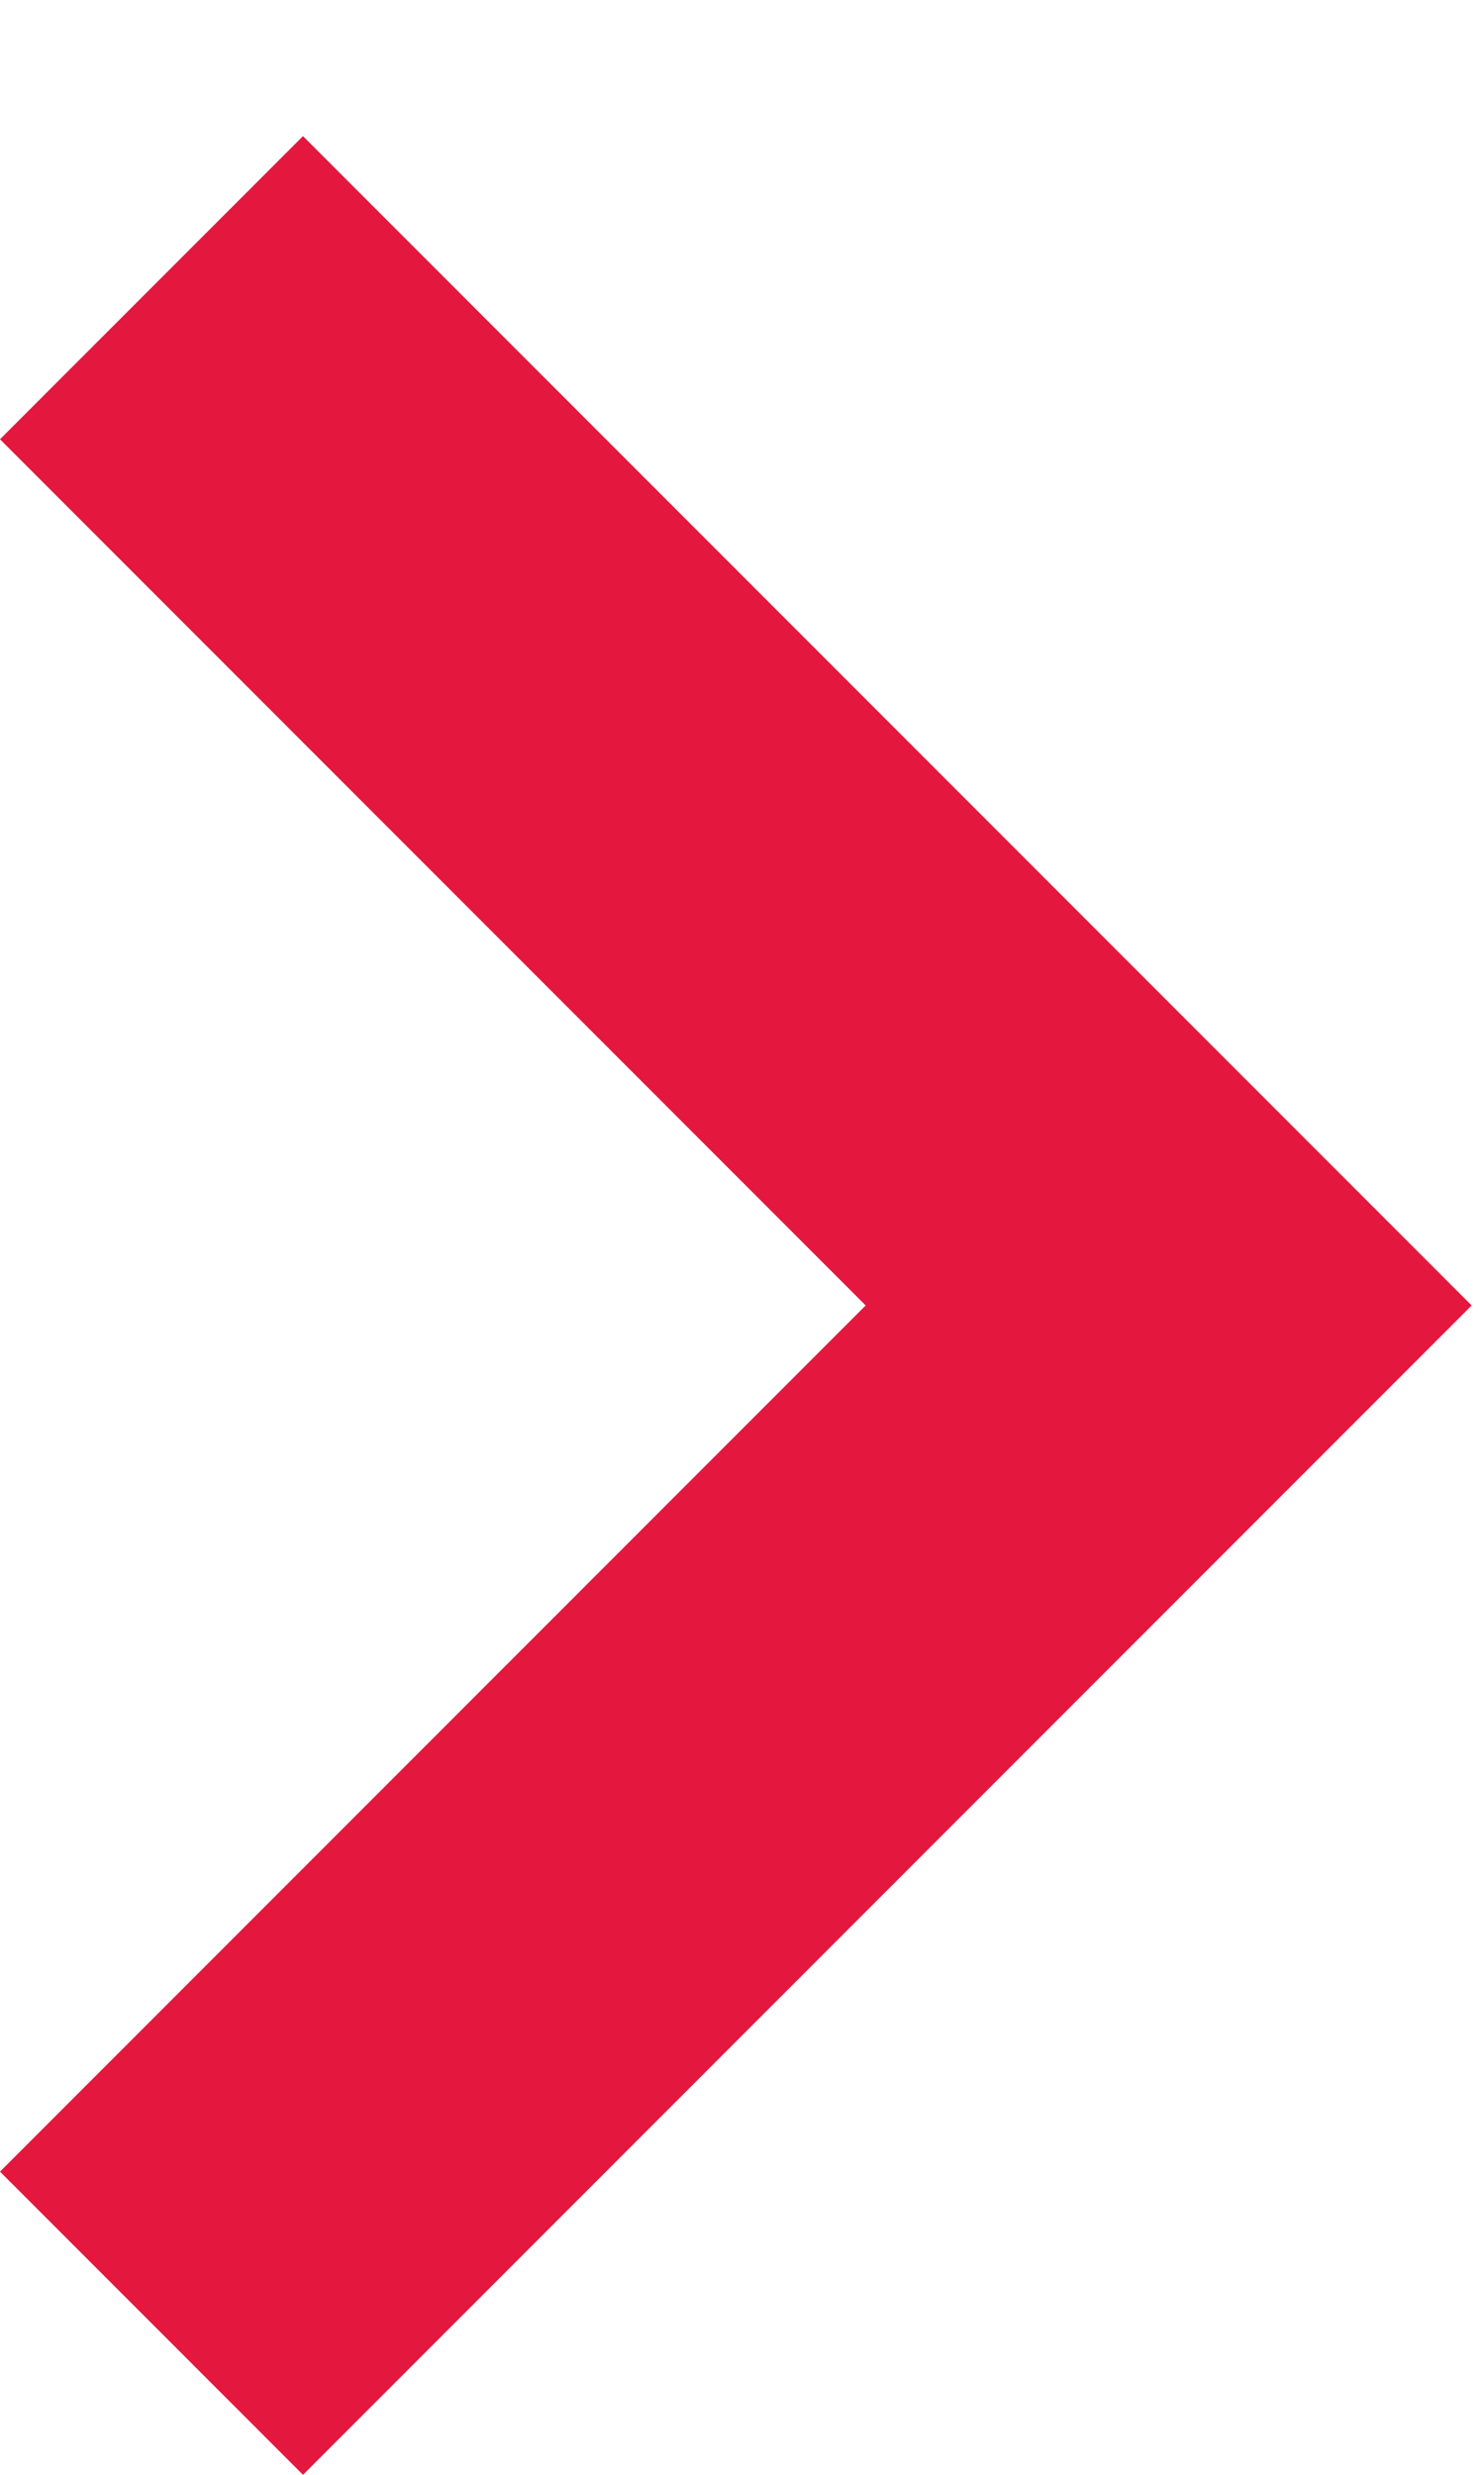 <svg width="6" height="10" viewBox="0 0 6 10" fill="none" xmlns="http://www.w3.org/2000/svg">
<path d="M5.95 5.275L1.225 10L-5.35465e-08 8.775L3.5 5.275L-3.59526e-07 1.775L1.225 0.55L5.95 5.275Z" fill="#E4173E"/>
</svg>
